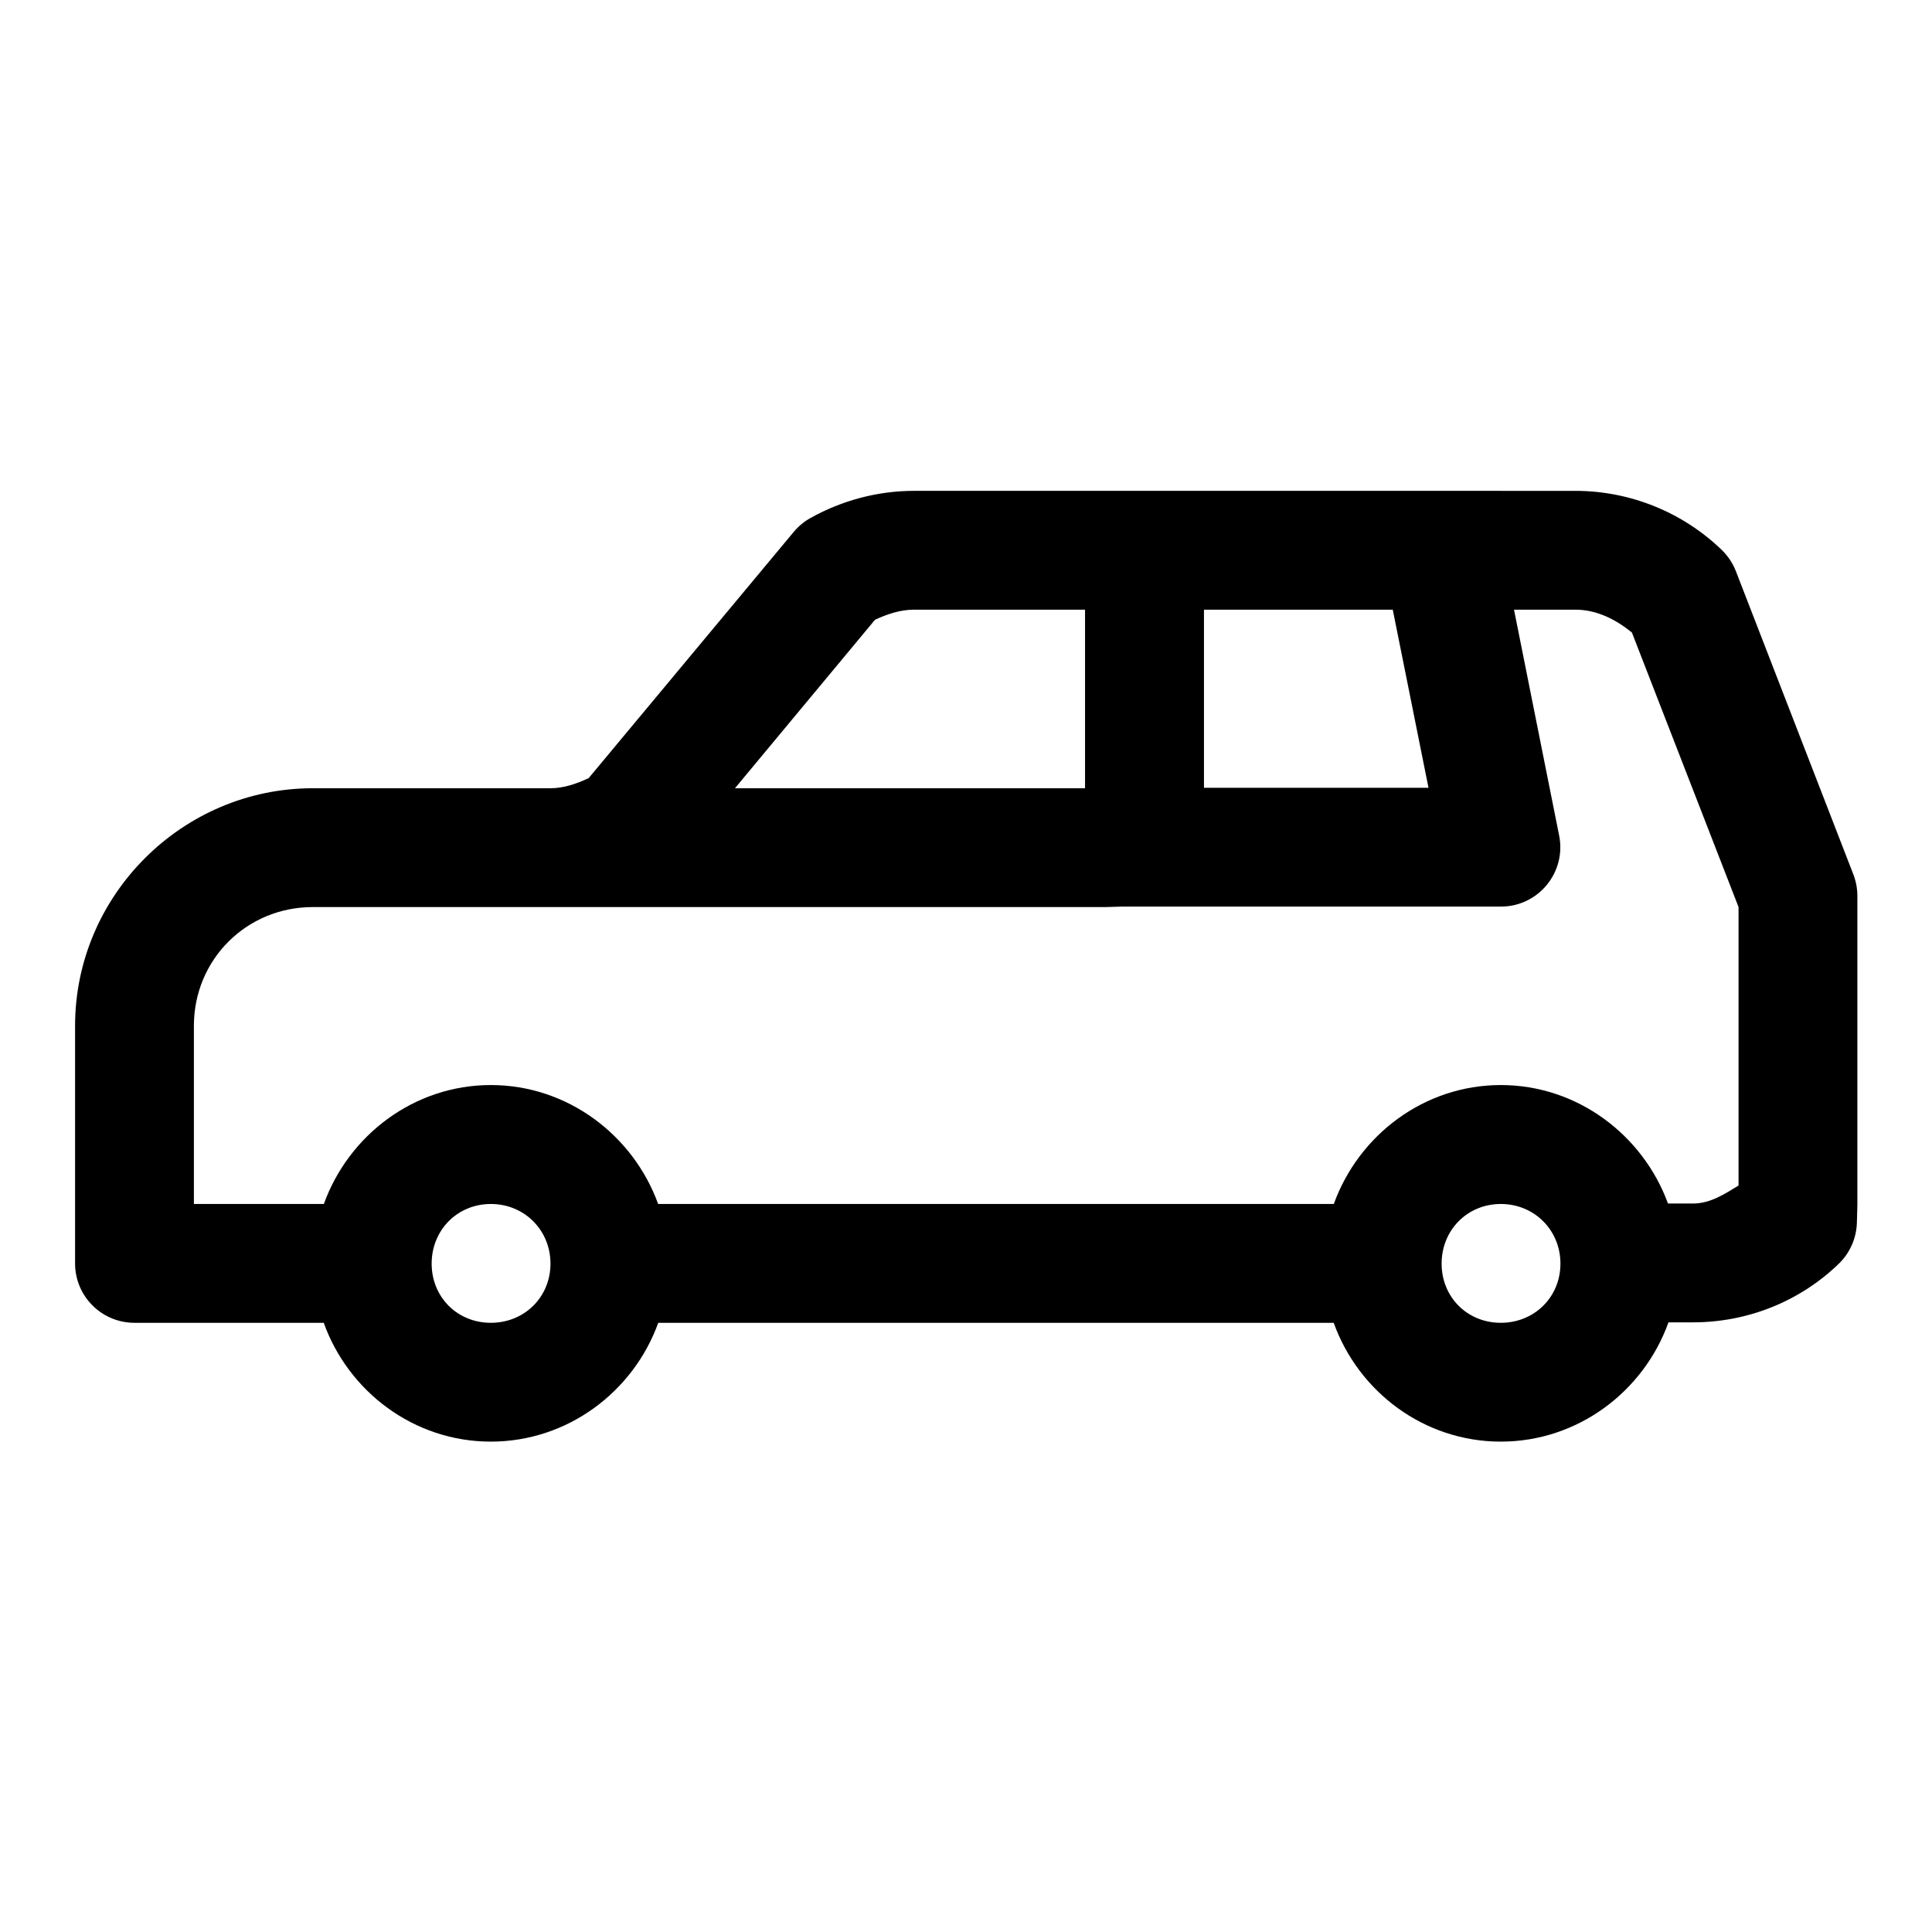 <?xml version="1.0" encoding="UTF-8"?>
<!-- Uploaded to: SVG Repo, www.svgrepo.com, Generator: SVG Repo Mixer Tools -->
<svg fill="#000000" width="800px" height="800px" version="1.1" viewBox="144 144 512 512" xmlns="http://www.w3.org/2000/svg">
 <path d="m386.22 274.08c-9.578 0-19.078 2.527-27.43 7.195-1.68 0.922-3.156 2.168-4.398 3.629l-54.395 65.312c-3.207 1.48-6.562 2.676-10.117 2.676h-62.977c-34.594 0-63.008 28.379-63.008 62.977v63.004c0.031 8.699 7.109 15.719 15.805 15.684h50.094c6.543 18.238 23.898 31.488 44.281 31.488 20.379 0 37.797-13.25 44.371-31.488h179c6.543 18.238 23.898 31.488 44.281 31.488 20.426 0 37.895-13.312 44.434-31.609h6.488c14.469 0 28.312-5.519 38.684-15.562 2.957-2.875 4.672-6.82 4.766-10.945l0.125-4.644v-0.336-81.488c0.004-1.949-0.352-3.871-1.047-5.691l-31.152-80.41c-0.824-2.106-2.094-4.023-3.719-5.598-10.371-10.039-24.34-15.68-38.809-15.68zm0 31.488h45.324v47.324h-92.773l37.117-44.652c3.211-1.488 6.715-2.672 10.332-2.672zm76.844 0h50.031l9.473 47.199h-59.504zm82.164 0h16.266c5.695 0 10.758 2.629 14.977 6.055l28.262 72.758v73.797c-3.754 2.289-7.5 4.769-12.086 4.769h-6.613c-6.633-18.156-24.008-31.398-44.309-31.398-20.348 0-37.684 13.297-44.25 31.52h-179.06c-6.598-18.219-23.996-31.52-44.34-31.52-20.348 0-37.684 13.297-44.25 31.52h-34.441v-47.199c0-17.578 13.941-31.488 31.52-31.488h209.87 0.246l4.305-0.125h100.4c9.941 0.012 17.414-9.07 15.465-18.82zm-271.15 157.5c8.879 0 15.805 6.926 15.805 15.805 0 8.883-6.926 15.684-15.805 15.684-8.883 0-15.684-6.801-15.684-15.684 0-8.879 6.801-15.805 15.684-15.805zm267.65 0c8.879 0 15.805 6.926 15.805 15.805 0 8.883-6.926 15.684-15.805 15.684-8.883 0-15.684-6.801-15.684-15.684 0-8.879 6.801-15.805 15.684-15.805z"/>
</svg>